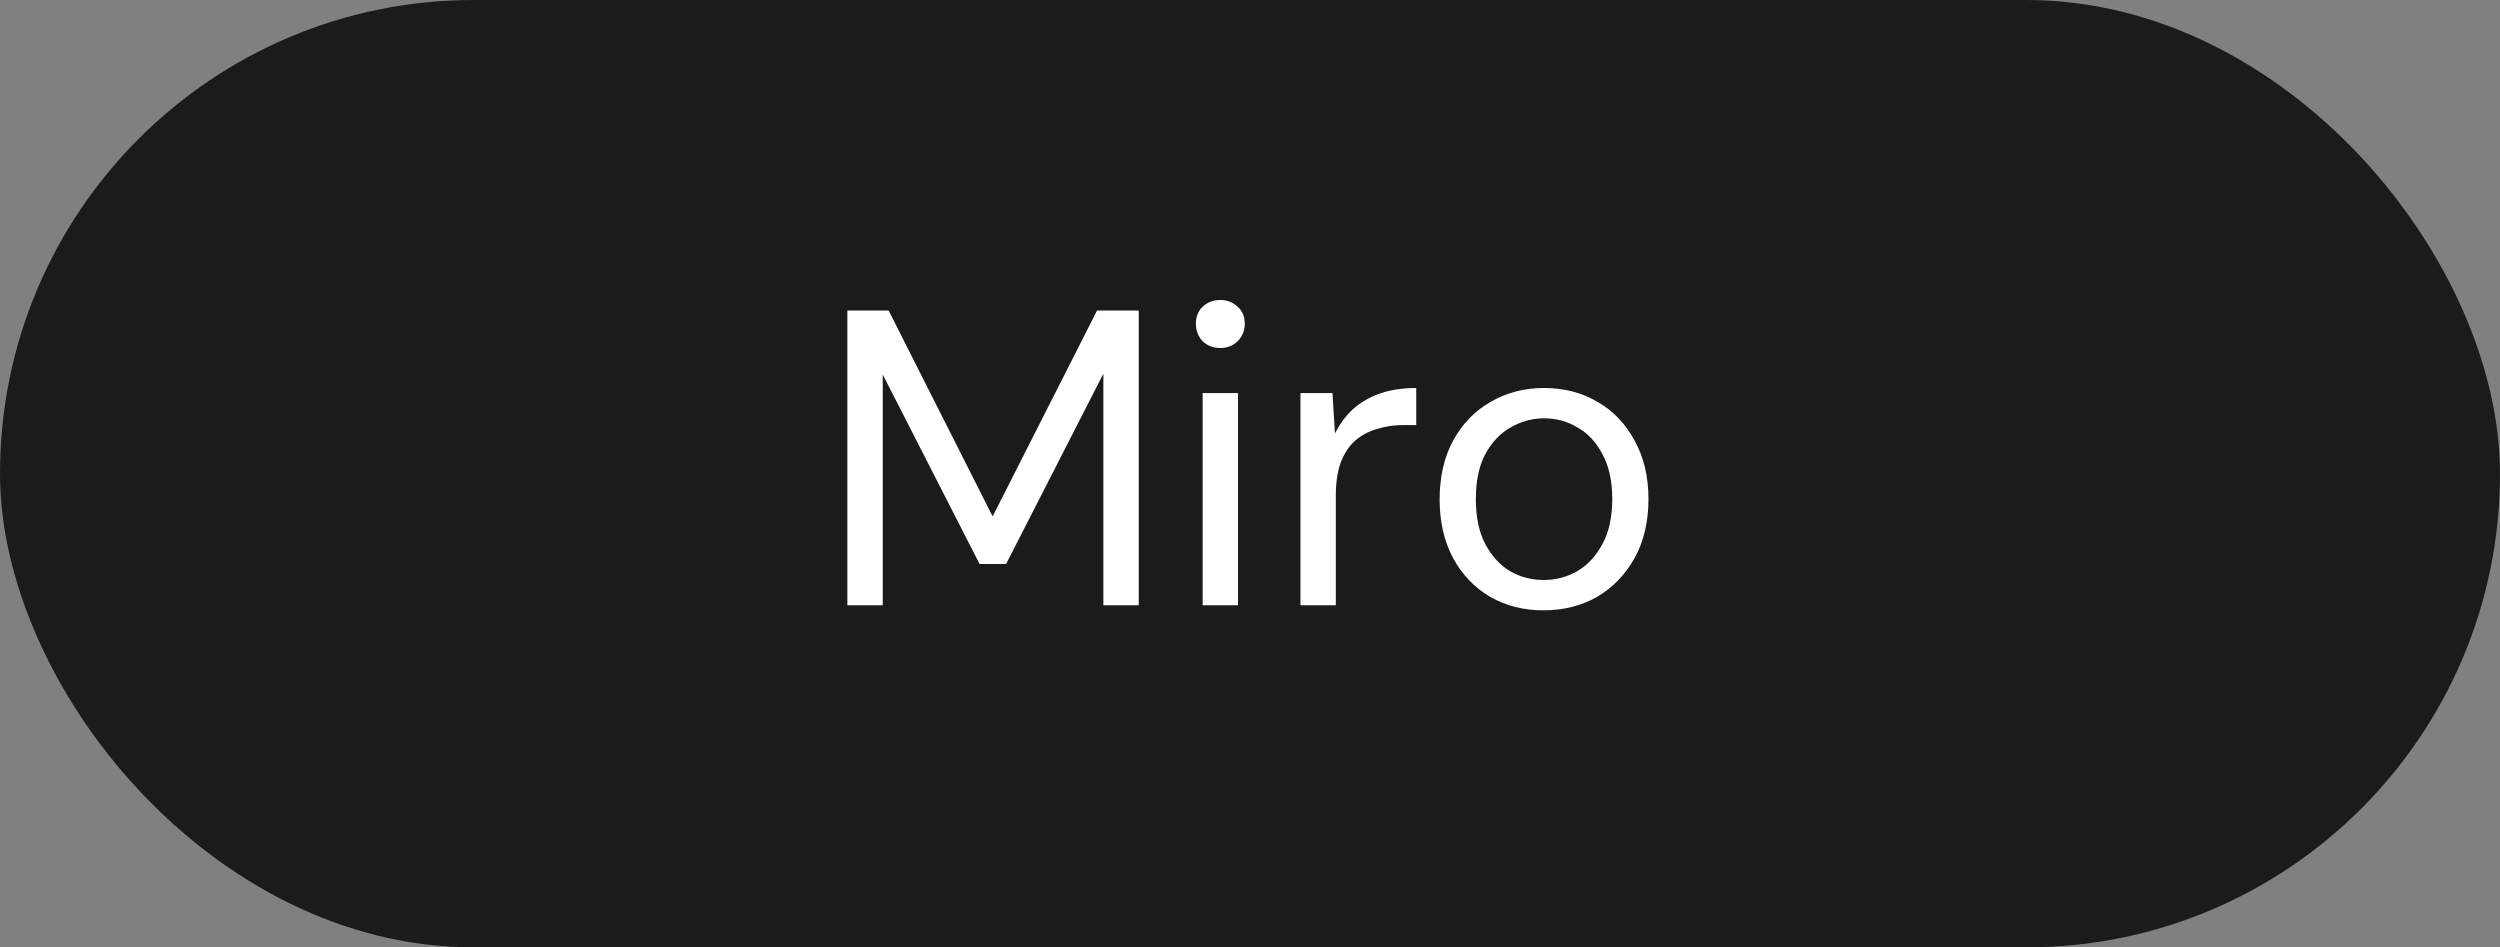 <svg width="95" height="36" viewBox="0 0 95 36" fill="none" xmlns="http://www.w3.org/2000/svg">
<rect x="0" y="0" width="95" height="36" fill="#808080" stroke="none"/>
<rect width="95" height="36" rx="18" fill="#1B1B1B"/>
<path d="M32.2 23V11.8H33.768L37.72 19.624L41.688 11.8H43.272V23H41.928V14.2L38.232 21.432H37.224L33.544 14.232V23H32.2ZM45.701 23V14.936H47.045V23H45.701ZM46.373 13.224C46.106 13.224 45.883 13.139 45.701 12.968C45.531 12.787 45.445 12.563 45.445 12.296C45.445 12.029 45.531 11.816 45.701 11.656C45.883 11.485 46.106 11.4 46.373 11.4C46.629 11.4 46.848 11.485 47.029 11.656C47.211 11.816 47.301 12.029 47.301 12.296C47.301 12.563 47.211 12.787 47.029 12.968C46.848 13.139 46.629 13.224 46.373 13.224ZM49.417 23V14.936H50.633L50.729 16.472C50.91 16.109 51.139 15.8 51.417 15.544C51.705 15.288 52.046 15.091 52.441 14.952C52.846 14.813 53.305 14.744 53.817 14.744V16.152H53.321C52.98 16.152 52.654 16.2 52.345 16.296C52.035 16.381 51.758 16.525 51.513 16.728C51.278 16.931 51.092 17.208 50.953 17.56C50.825 17.901 50.761 18.328 50.761 18.84V23H49.417ZM58.642 23.192C57.895 23.192 57.223 23.021 56.626 22.68C56.029 22.328 55.559 21.837 55.218 21.208C54.877 20.568 54.706 19.827 54.706 18.984C54.706 18.12 54.877 17.373 55.218 16.744C55.57 16.104 56.044 15.613 56.642 15.272C57.25 14.92 57.927 14.744 58.674 14.744C59.442 14.744 60.119 14.92 60.706 15.272C61.303 15.613 61.773 16.104 62.114 16.744C62.466 17.373 62.642 18.115 62.642 18.968C62.642 19.821 62.466 20.568 62.114 21.208C61.762 21.837 61.287 22.328 60.69 22.68C60.093 23.021 59.41 23.192 58.642 23.192ZM58.658 22.04C59.117 22.04 59.543 21.928 59.938 21.704C60.333 21.469 60.653 21.123 60.898 20.664C61.143 20.205 61.266 19.64 61.266 18.968C61.266 18.285 61.143 17.72 60.898 17.272C60.663 16.813 60.349 16.472 59.954 16.248C59.57 16.013 59.143 15.896 58.674 15.896C58.226 15.896 57.799 16.013 57.394 16.248C56.999 16.472 56.679 16.813 56.434 17.272C56.199 17.72 56.082 18.285 56.082 18.968C56.082 19.64 56.199 20.205 56.434 20.664C56.679 21.123 56.994 21.469 57.378 21.704C57.773 21.928 58.199 22.04 58.658 22.04Z" fill="white"/>
</svg>
